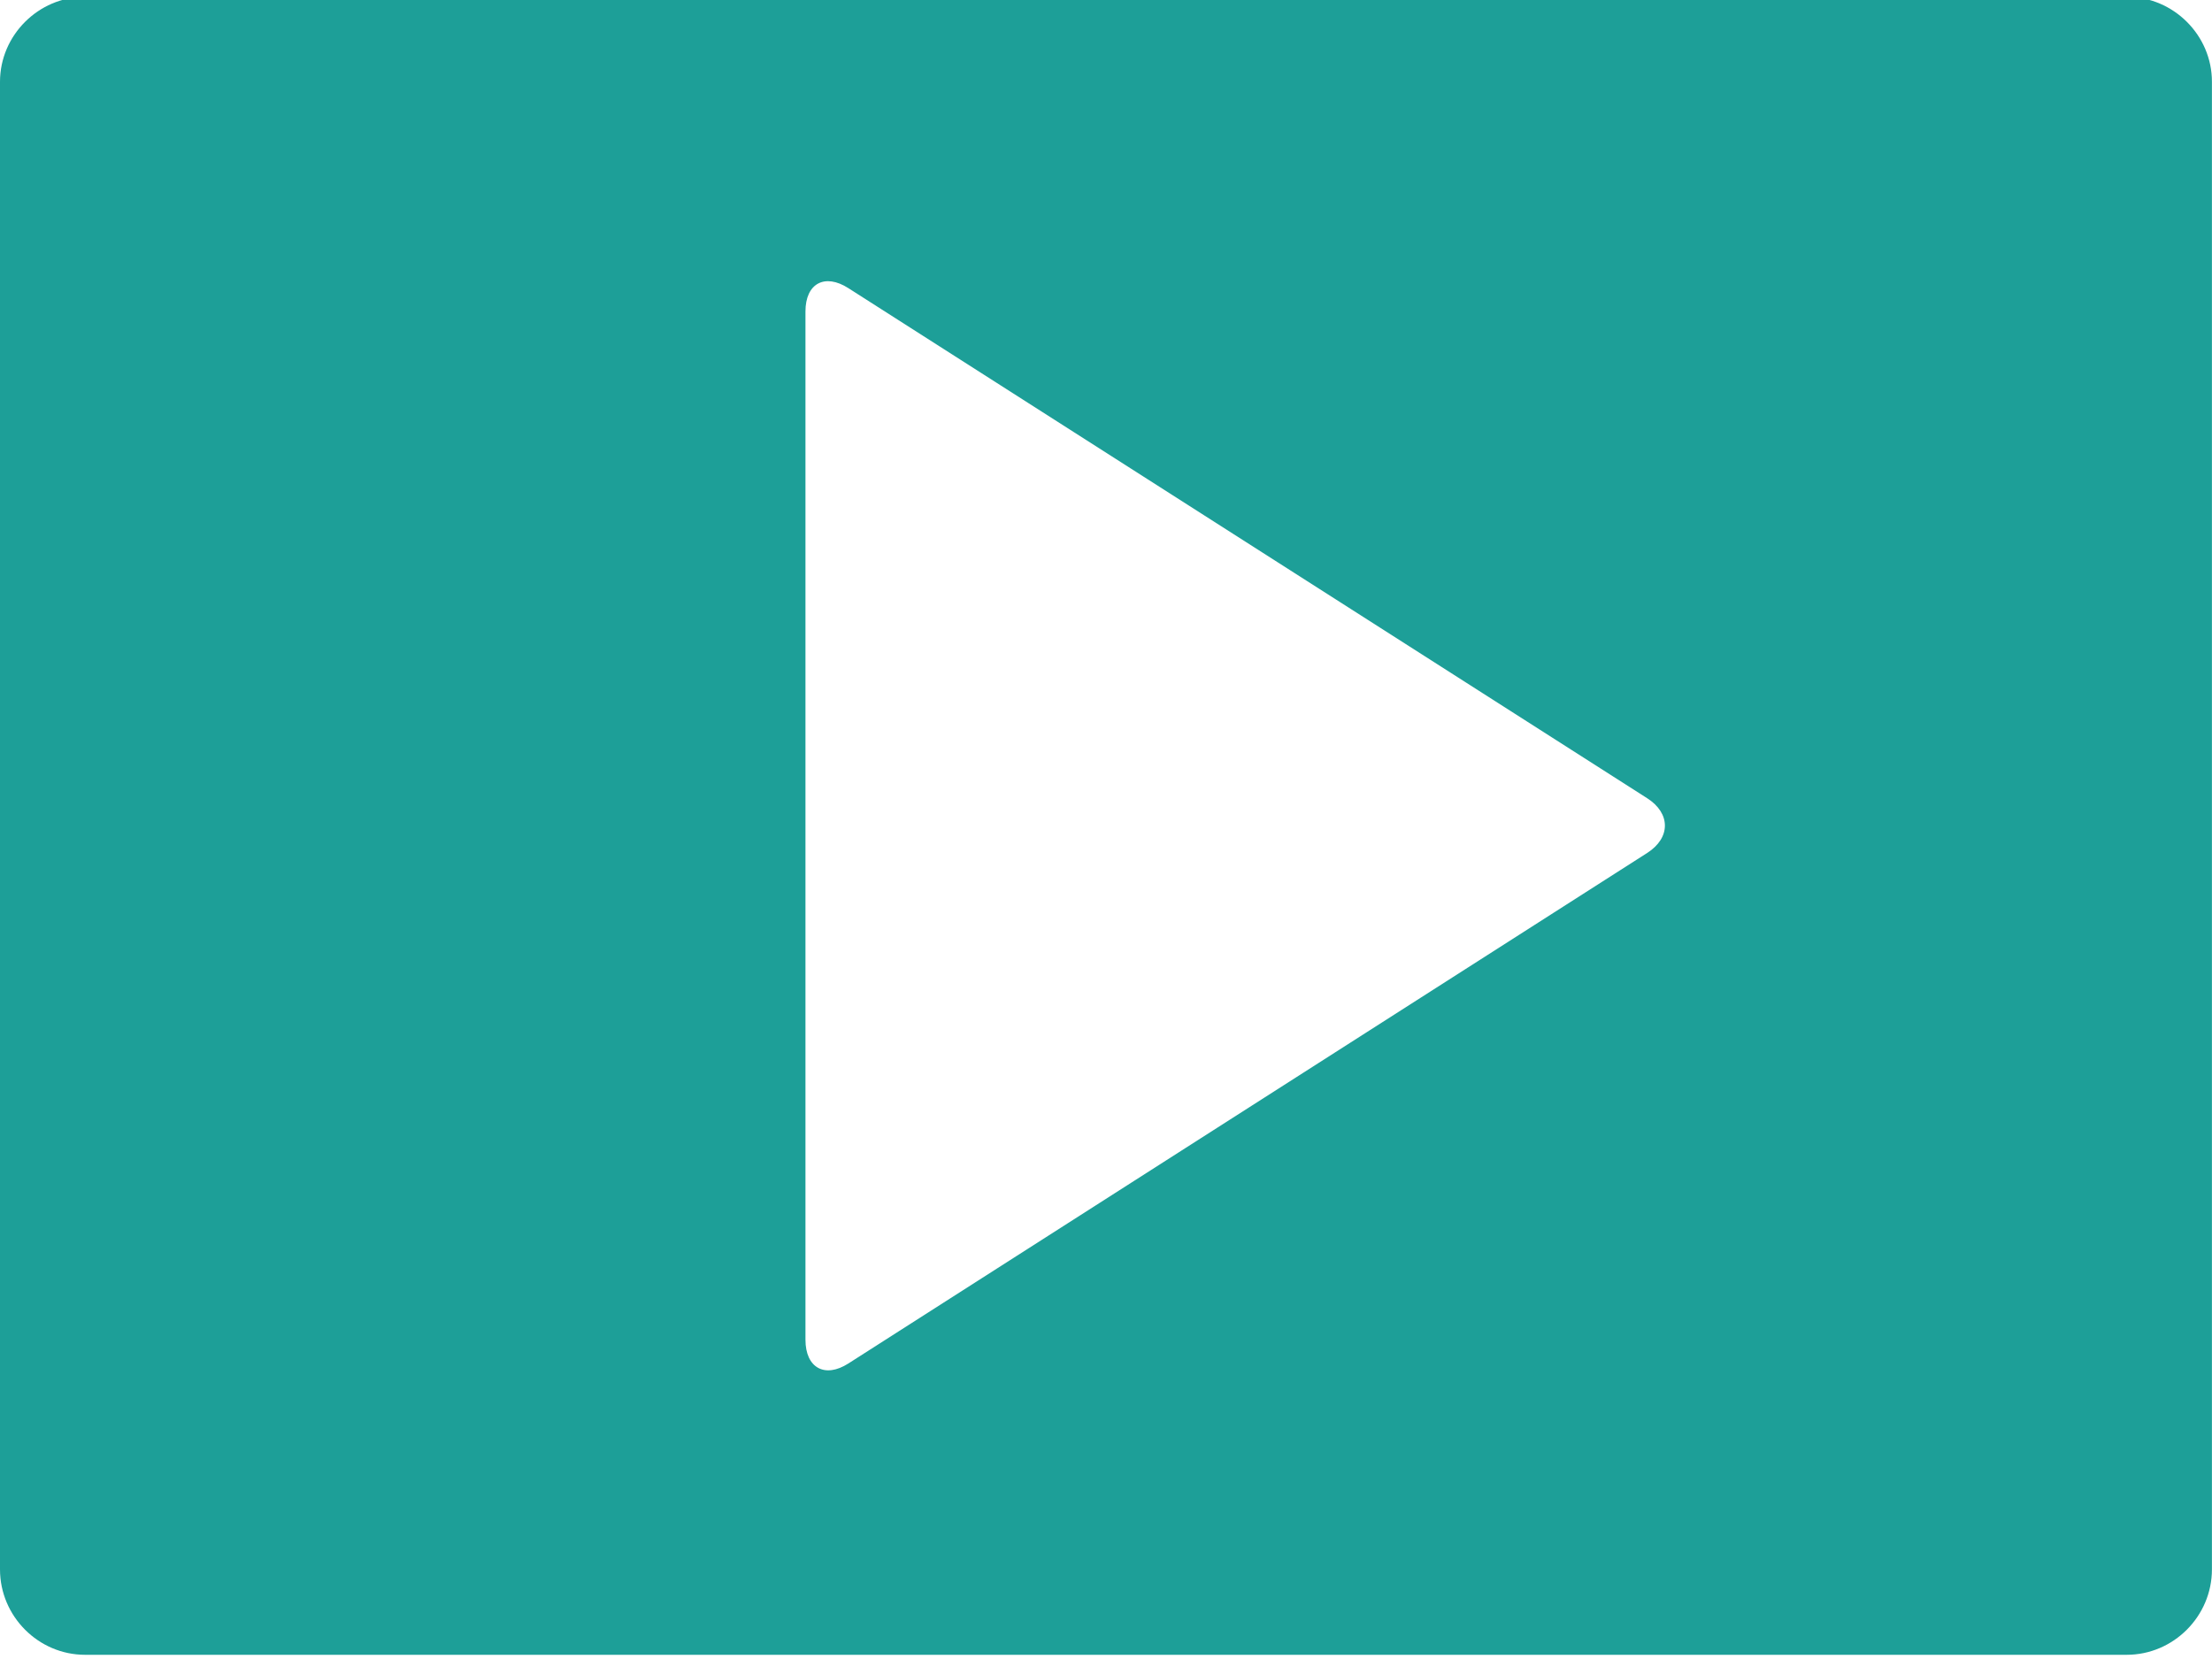 <?xml version="1.0" encoding="UTF-8" standalone="no"?><svg xmlns="http://www.w3.org/2000/svg" xmlns:xlink="http://www.w3.org/1999/xlink" fill="#1d9f98" height="22.5" preserveAspectRatio="xMidYMid meet" version="1" viewBox="1.5 5.3 30.0 22.5" width="30" zoomAndPan="magnify"><g id="change1_1"><path d="M30.344,5.257H2.654C2.02,5.257,1.5,5.78,1.5,6.409v20.176c0,0.635,0.52,1.158,1.154,1.158h27.689 c0.635,0,1.156-0.523,1.156-1.158V6.409C31.5,5.78,30.979,5.257,30.344,5.257z M23.84,16.868l-10.834,6.924 c-0.32,0.205-0.582,0.059-0.582-0.322V9.524c0-0.381,0.262-0.521,0.582-0.316l10.834,6.918C24.16,16.331,24.16,16.663,23.84,16.868z"/></g></svg>